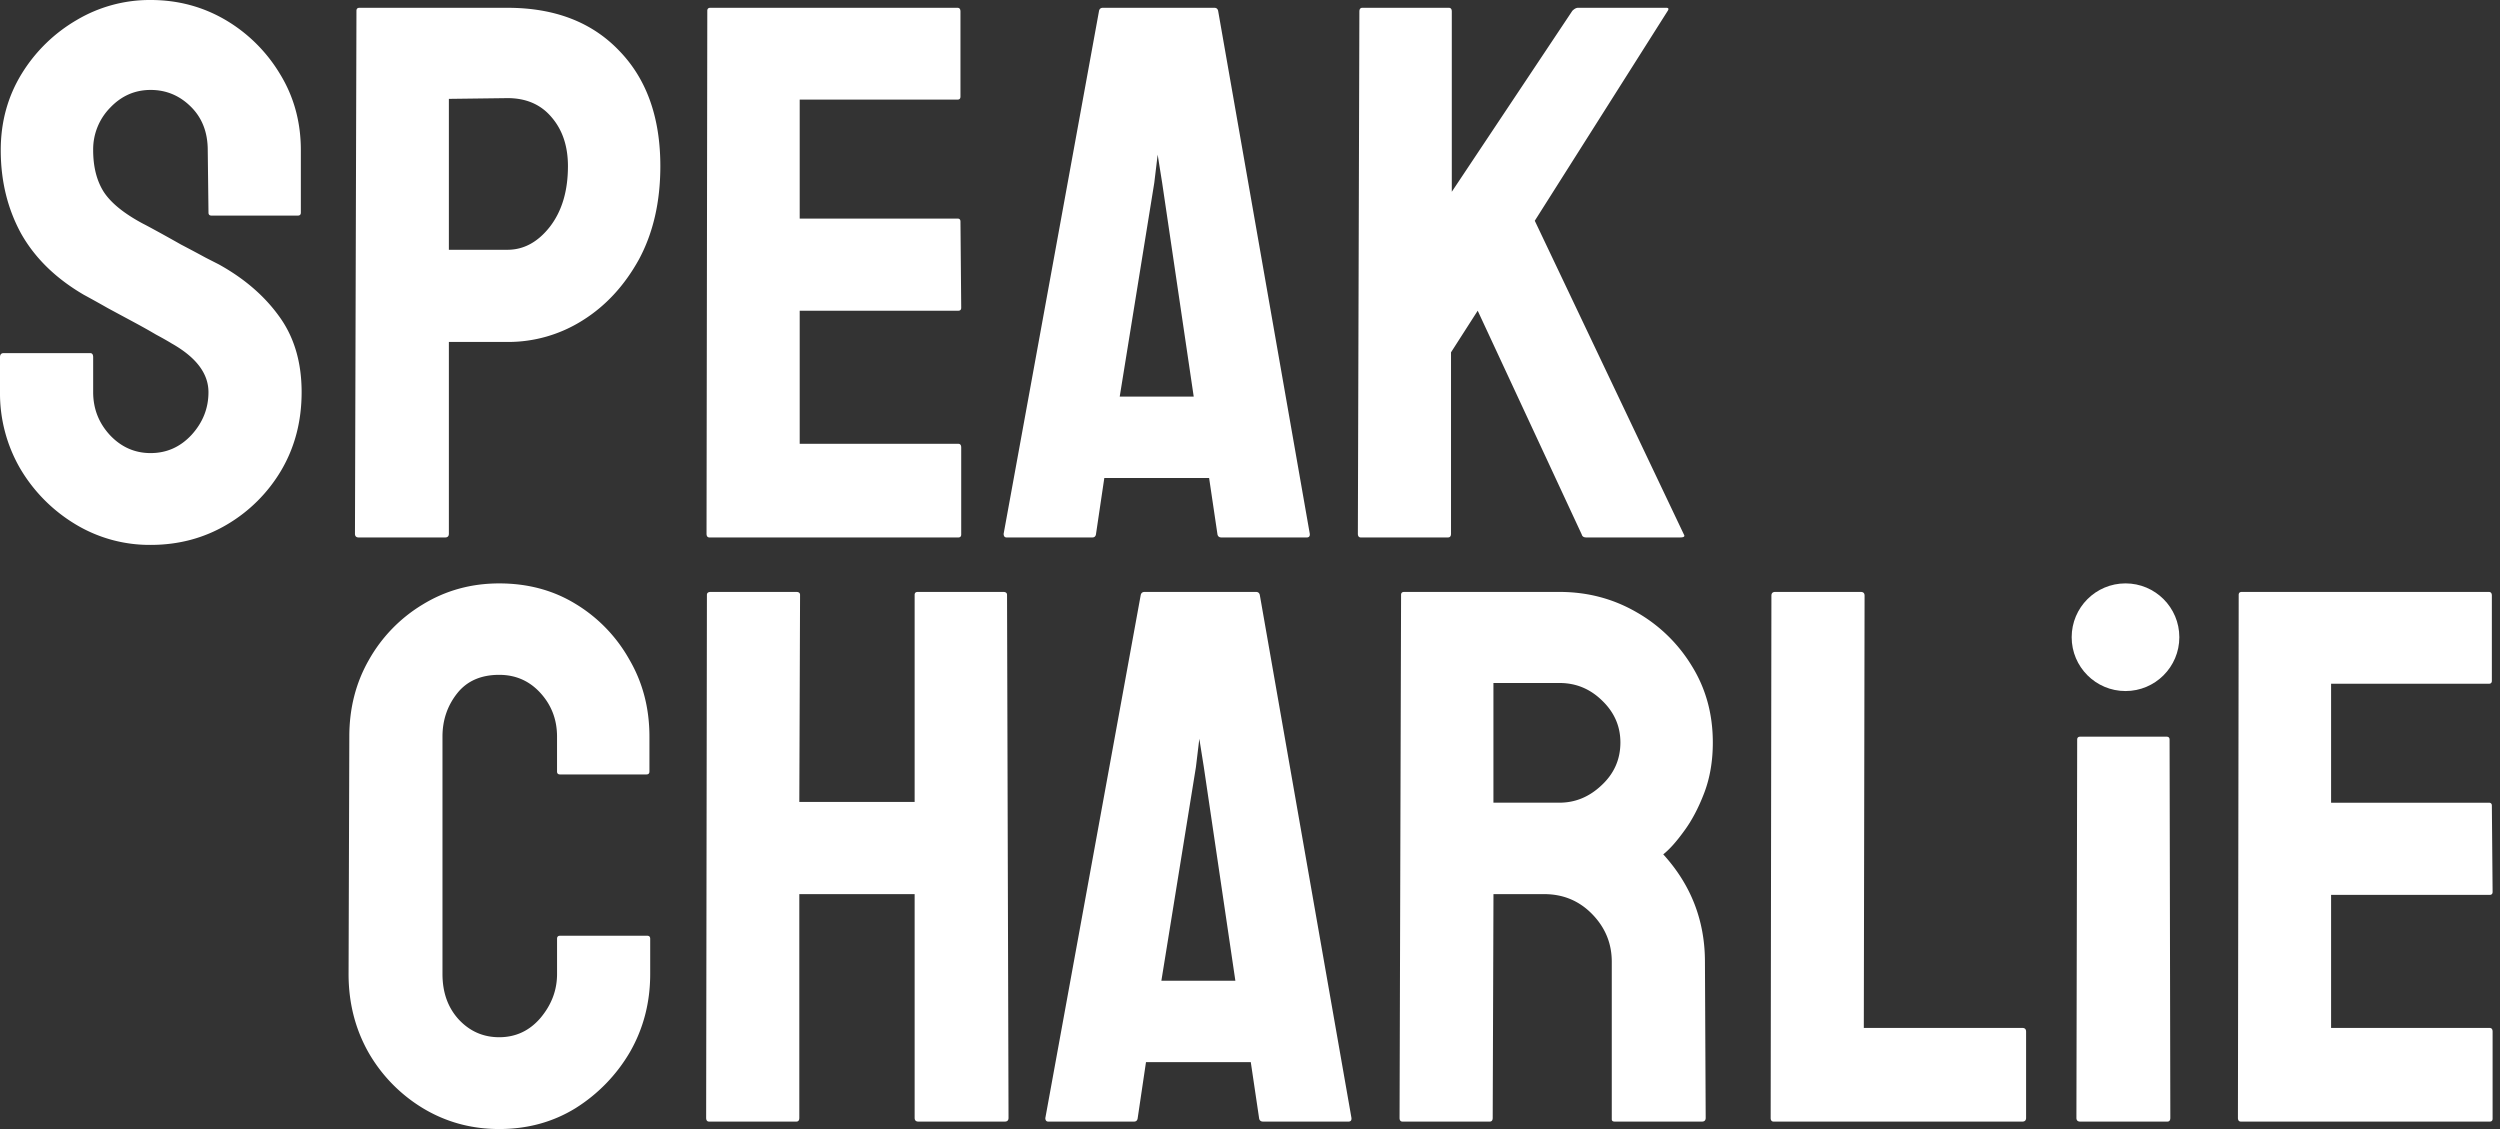 <svg xmlns="http://www.w3.org/2000/svg" width="124" height="56" fill="none"><rect width="100%" height="100%" fill="#333333" stroke="none"/><circle cx="105.425" cy="31.606" r="2.67" fill="#fff"/><path fill="#fff" d="M7.47 27.027a7.1 7.1 0 0 1-3.744-1.033 7.9 7.9 0 0 1-2.72-2.747A7.43 7.43 0 0 1 0 19.45v-1.733q0-.203.186-.203h4.285q.15 0 .15.203v1.733q0 1.235.838 2.138.839.885 2.012.885 1.193 0 2.03-.903.84-.923.839-2.12 0-1.383-1.826-2.415-.299-.184-.782-.443-.465-.276-1.118-.627-.652-.35-1.267-.682-.615-.35-1.192-.663-2.087-1.218-3.112-3.042Q.037 9.734.037 7.448q0-2.101 1.044-3.798A7.8 7.8 0 0 1 3.8.996 7.1 7.1 0 0 1 7.47 0q2.031 0 3.726.996a7.7 7.7 0 0 1 2.702 2.691q1.024 1.678 1.024 3.761v3.097q0 .148-.149.148H10.49q-.15 0-.149-.148l-.037-3.097q0-1.328-.839-2.157-.838-.83-1.993-.83-1.174 0-2.012.885a2.95 2.95 0 0 0-.839 2.102q0 1.235.522 2.065.54.83 1.956 1.585.15.074.69.369t1.192.664q.67.35 1.211.645.54.276.652.332 1.9 1.05 3 2.58 1.117 1.53 1.117 3.762 0 2.157-1.006 3.871a7.6 7.6 0 0 1-2.72 2.71q-1.695.996-3.763.996M22.077 26.658h-4.285q-.186 0-.186-.184L17.68.534q0-.147.15-.147h7.34q3.503 0 5.533 2.12 2.05 2.102 2.05 5.734 0 2.655-1.062 4.627-1.08 1.954-2.795 3.024a6.9 6.9 0 0 1-3.726 1.069h-2.906v9.513q0 .184-.187.184M25.17 4.867l-2.906.037v7.485h2.906q1.211 0 2.105-1.143.895-1.161.895-3.005 0-1.475-.802-2.415-.8-.96-2.198-.959M47.527 26.658H35.193q-.149 0-.149-.184l.038-25.94q0-.147.149-.147H47.49q.149 0 .149.185v4.221q0 .148-.15.148h-7.824v5.9h7.825q.149 0 .149.147l.037 4.277q0 .147-.15.147h-7.861v6.6h7.862q.15 0 .149.185v4.314q0 .147-.15.147M49.781 26.474 54.513.534q.037-.147.187-.147h5.533q.15 0 .186.148l4.546 25.939q.02.184-.149.184h-4.229q-.186 0-.205-.184l-.41-2.766h-5.198l-.41 2.766q-.018.184-.186.184H49.93q-.15 0-.149-.184M57.252 9.07l-1.714 10.6h3.67l-1.565-10.6-.223-1.4zM71.821 26.658H67.5q-.15 0-.15-.184L67.425.572q0-.185.15-.185h4.285q.149 0 .149.185v8.94l5.98-8.977q.15-.148.28-.148h4.378q.167 0 .074.148L76.125 10.95l7.396 15.56q.094.147-.186.147h-4.658q-.186 0-.223-.148l-5.16-11.098-1.324 2.065v8.997q0 .184-.149.184M24.76 56q-2.069 0-3.782-1.032a7.7 7.7 0 0 1-2.701-2.766q-.988-1.75-.988-3.89l.037-11.78q0-2.102.97-3.798a7.5 7.5 0 0 1 2.663-2.747q1.714-1.05 3.801-1.05 2.124 0 3.782 1.013a7.5 7.5 0 0 1 2.664 2.747q1.006 1.714 1.006 3.835v1.733q0 .147-.149.147h-4.285q-.15 0-.149-.147v-1.733q0-1.254-.82-2.157t-2.049-.903q-1.36 0-2.087.921-.726.922-.726 2.139v11.78q0 1.383.82 2.268.819.867 1.993.866 1.23 0 2.05-.958.82-.978.82-2.176v-1.751q0-.148.148-.148H32.1q.15 0 .15.148v1.751q0 2.12-1.006 3.872a8.1 8.1 0 0 1-2.702 2.784Q26.865 56 24.76 56M39.497 55.631h-4.322q-.15 0-.15-.184l.038-25.94q0-.146.186-.147h4.248q.186 0 .186.148l-.037 10.269h5.72v-10.27q0-.146.149-.147h4.248q.186 0 .186.148l.074 25.939q0 .184-.186.184h-4.285q-.186 0-.186-.184V44.349h-5.72v11.098q0 .184-.15.184M51.85 55.447l4.731-25.94q.037-.146.187-.147H62.3q.15 0 .186.148l4.546 25.939q.02.184-.149.184h-4.229q-.186 0-.205-.184l-.41-2.765h-5.198l-.41 2.765q-.018.184-.186.184h-4.248q-.15 0-.149-.184m7.47-17.403-1.714 10.6h3.67l-1.565-10.6-.223-1.401zM73.89 55.631h-4.323q-.15 0-.149-.184l.075-25.94q0-.146.148-.147h7.714q2.067 0 3.8.996a7.6 7.6 0 0 1 2.758 2.673q1.043 1.678 1.043 3.798 0 1.383-.428 2.507-.43 1.125-1.007 1.899-.559.774-1.024 1.143 2.067 2.268 2.068 5.328l.037 7.743q0 .184-.186.184h-4.323q-.149 0-.149-.11v-7.817q0-1.364-.969-2.36-.968-.995-2.384-.995h-2.515l-.038 11.098q0 .184-.149.184m3.465-21.754h-3.28v5.936h3.28q1.173 0 2.086-.866.932-.867.932-2.12 0-1.198-.894-2.065-.895-.885-2.124-.885M100.308 55.631H87.974q-.15 0-.149-.184l.037-25.902q0-.185.187-.185h4.247q.187 0 .187.185l-.038 21.44h7.863q.186 0 .186.185v4.277q0 .184-.186.184M107.499 55.631h-4.322q-.186 0-.187-.184l.038-18.76q0-.147.149-.147h4.285q.149 0 .149.148l.037 18.759q0 .184-.149.184M123.484 55.631h-12.333q-.15 0-.15-.184l.038-25.94q0-.146.149-.147h12.259q.149 0 .149.185v4.222q0 .147-.149.147h-7.825v5.9h7.825q.149 0 .149.147l.037 4.277q0 .148-.149.148h-7.862v6.6h7.862q.149-.001.149.184v4.314q0 .147-.149.147"/></svg>